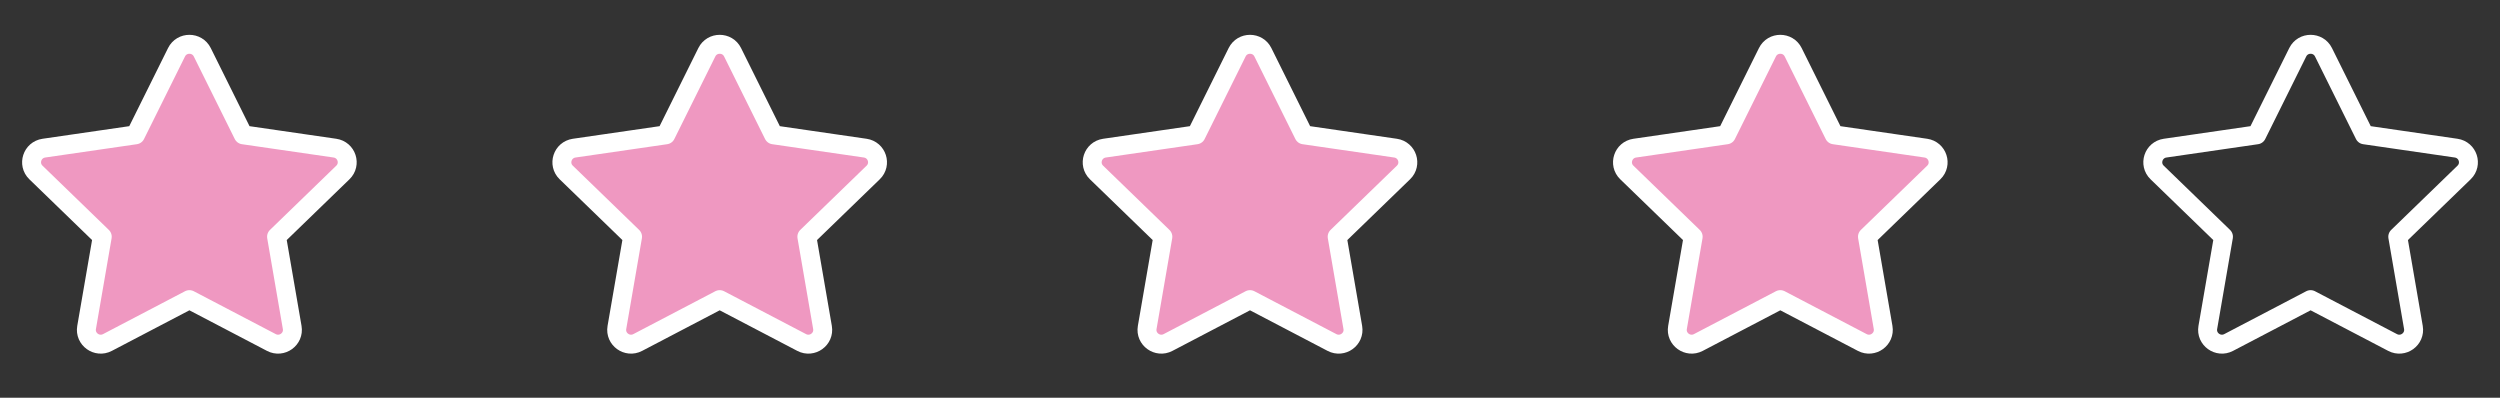<svg width="132" height="21" viewBox="0 0 132 21" fill="none" xmlns="http://www.w3.org/2000/svg">
<rect x="0" y="0" width="132" height="21" fill="#333333" stroke="none"/>
<path d="M7.156 7.119L9.321 2.759C9.599 2.199 10.402 2.199 10.68 2.759L12.844 7.119L17.685 7.822C18.306 7.913 18.553 8.672 18.104 9.107L14.602 12.499L15.428 17.29C15.534 17.905 14.885 18.375 14.329 18.084L10 15.82L5.672 18.084C5.116 18.375 4.466 17.905 4.572 17.29L5.399 12.499L1.897 9.107C1.447 8.672 1.695 7.913 2.316 7.822L7.156 7.119Z" fill="#EF98C1" stroke="white" stroke-linecap="round" stroke-linejoin="round"/>
<path d="M35.157 7.119L37.321 2.759C37.599 2.199 38.402 2.199 38.68 2.759L40.844 7.119L45.685 7.822C46.306 7.913 46.553 8.672 46.104 9.107L42.602 12.499L43.428 17.29C43.534 17.905 42.885 18.375 42.329 18.084L38 15.82L33.672 18.084C33.116 18.375 32.466 17.905 32.572 17.29L33.399 12.499L29.897 9.107C29.447 8.672 29.695 7.913 30.316 7.822L35.157 7.119Z" fill="#EF98C1" stroke="white" stroke-linecap="round" stroke-linejoin="round"/>
<path d="M63.157 7.119L65.321 2.759C65.599 2.199 66.402 2.199 66.68 2.759L68.844 7.119L73.685 7.822C74.306 7.913 74.553 8.672 74.104 9.107L70.602 12.499L71.428 17.29C71.534 17.905 70.885 18.375 70.329 18.084L66 15.82L61.672 18.084C61.116 18.375 60.466 17.905 60.572 17.29L61.399 12.499L57.897 9.107C57.447 8.672 57.695 7.913 58.316 7.822L63.157 7.119Z" fill="#EF98C1" stroke="white" stroke-linecap="round" stroke-linejoin="round"/>
<path d="M91.156 7.119L93.321 2.759C93.599 2.199 94.402 2.199 94.68 2.759L96.844 7.119L101.685 7.822C102.306 7.913 102.553 8.672 102.104 9.107L98.602 12.499L99.428 17.29C99.534 17.905 98.885 18.375 98.329 18.084L94 15.82L89.672 18.084C89.116 18.375 88.466 17.905 88.572 17.29L89.399 12.499L85.897 9.107C85.447 8.672 85.695 7.913 86.316 7.822L91.156 7.119Z" fill="#EF98C1" stroke="white" stroke-linecap="round" stroke-linejoin="round"/>
<path d="M119.156 7.119L121.321 2.759C121.599 2.199 122.402 2.199 122.68 2.759L124.844 7.119L129.685 7.822C130.306 7.913 130.553 8.672 130.104 9.107L126.602 12.499L127.428 17.29C127.534 17.905 126.885 18.375 126.329 18.084L122 15.82L117.672 18.084C117.116 18.375 116.466 17.905 116.572 17.29L117.399 12.499L113.897 9.107C113.447 8.672 113.695 7.913 114.316 7.822L119.156 7.119Z" stroke="white" stroke-linecap="round" stroke-linejoin="round"/>
</svg>
